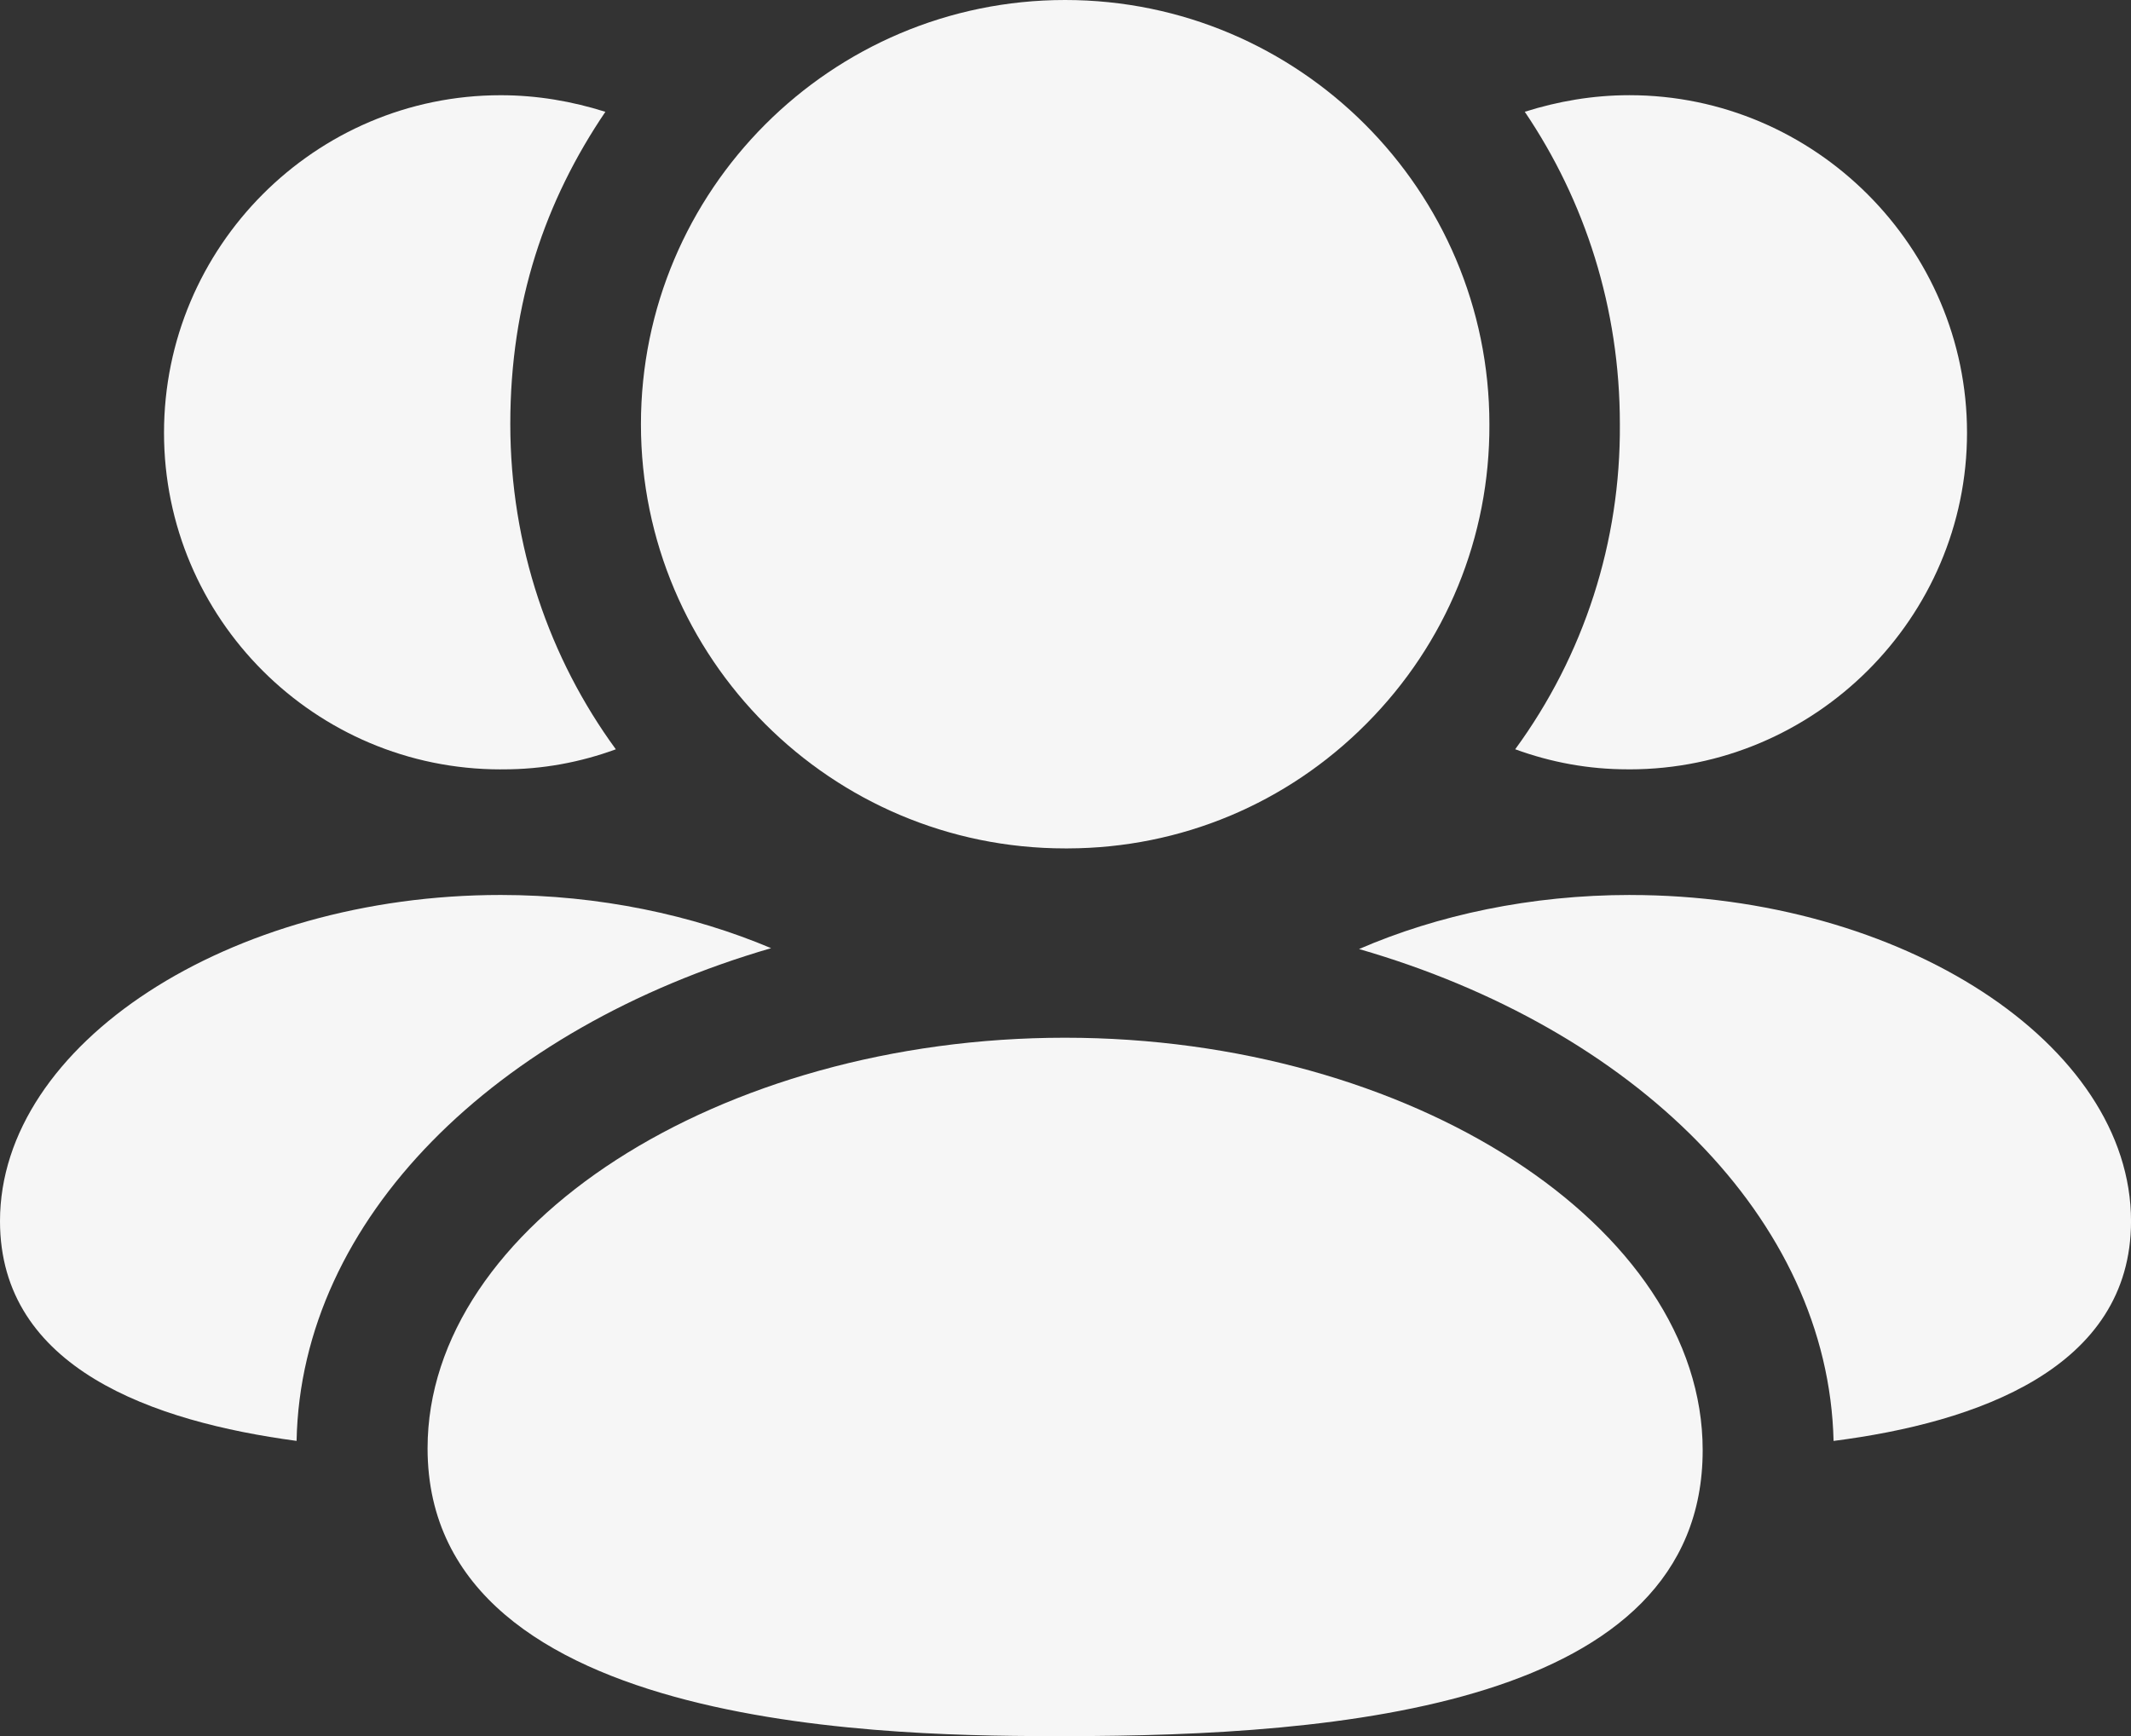 <?xml version="1.0" encoding="UTF-8"?> <svg xmlns="http://www.w3.org/2000/svg" id="katman_1" data-name="katman 1" viewBox="0 0 680.86 554.8"><rect x="0" y="0" width="680.86" height="554.8" fill="#333333" stroke="none"/><defs><style> .cls-1 { fill: #f6f6f6; fill-rule: evenodd; } </style></defs><path class="cls-1" d="M520.89,286c-31.77,0-61.59,6.41-86.67,17.28,87.79,25.36,149.94,86.12,151.61,157.19,45.71-5.85,95.04-23.13,95.04-70.23,0-56.58-73.3-104.23-159.97-104.23Z"></path><path class="cls-1" d="M520.05,245.86h.56c59.36,0,107.86-48.49,107.86-107.58s-48.49-107.86-107.86-107.86c-11.71,0-22.85,1.95-33.44,5.3,19.23,28.43,30.38,62.71,30.38,99.77,.28,37.62-11.43,73.85-33.44,103.95,11.43,4.18,23.41,6.41,35.95,6.41Z"></path><path class="cls-1" d="M246.37,303c-25.08-10.59-54.9-17-86.4-17C73.3,286,0,333.65,0,390.23c0,47.1,49.05,64.1,94.76,70.23,1.39-71.07,63.54-131.82,151.61-157.46Z"></path><path class="cls-1" d="M159.97,245.86h.84c12.54,0,24.53-2.23,35.95-6.41-21.18-28.98-33.72-64.94-33.72-103.95s11.15-71.35,30.38-99.77c-10.59-3.34-21.74-5.3-33.44-5.3-59.36,0-107.58,48.49-107.58,107.86s48.21,107.58,107.58,107.58Z"></path><path class="cls-1" d="M340.28,331.62c-110.39,0-203.67,60.09-203.67,131.21,0,91.97,153.28,91.97,203.67,91.97,87.46,0,203.73-9.48,203.73-91.38,0-71.46-93.31-131.8-203.73-131.8Z"></path><path class="cls-1" d="M340.31,271.12h.92c36.09-.11,69.98-14.3,95.4-39.91,25.45-25.61,39.38-59.59,39.24-95.62C475.86,60.81,415.08,0,340.31,0S204.78,60.81,204.78,135.59s60.78,135.53,135.53,135.53Z"></path></svg> 